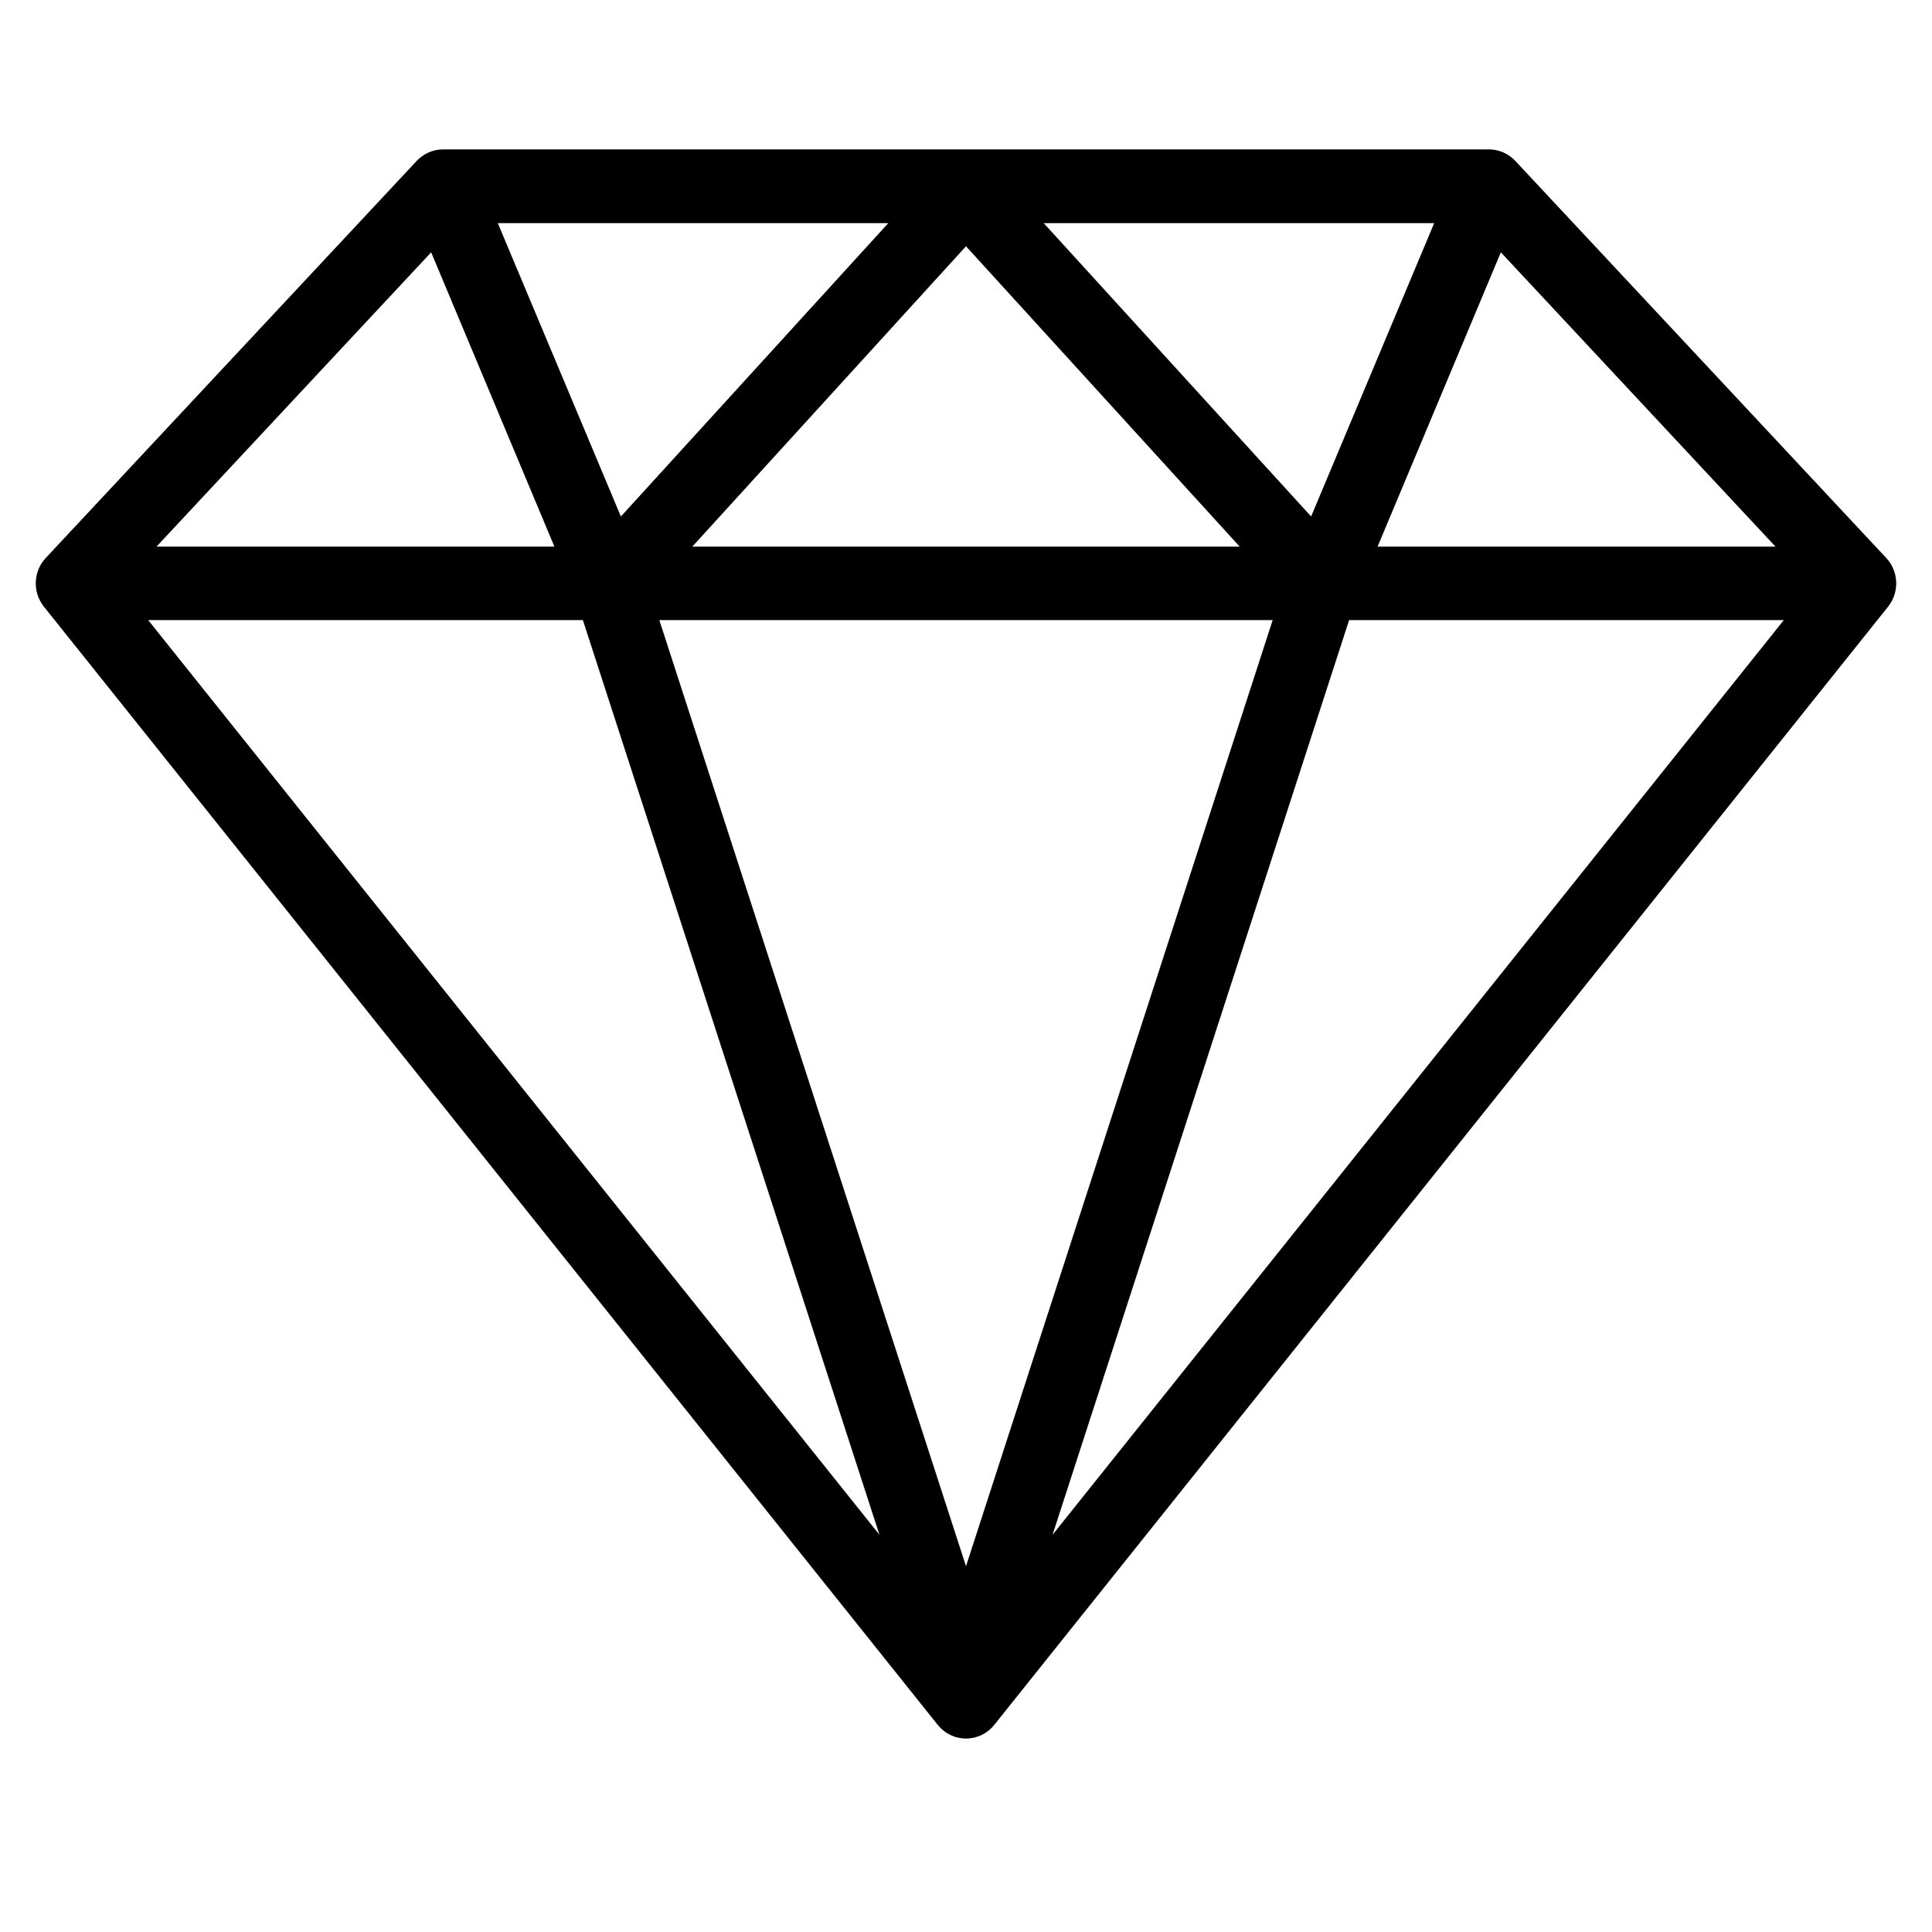 <svg version="1.0" preserveAspectRatio="xMidYMid meet" height="40" viewBox="0 0 30 30" zoomAndPan="magnify" width="40" xmlns:xlink="http://www.w3.org/1999/xlink" xmlns="http://www.w3.org/2000/svg"><defs><clipPath id="f87d8936ef"><path clip-rule="nonzero" d="M 0.484 2.324 L 29.516 2.324 L 29.516 27 L 0.484 27 Z M 0.484 2.324"></path></clipPath></defs><g clip-path="url(#f87d8936ef)"><path fill-rule="nonzero" fill-opacity="1" d="M 29.293 8.668 L 23.531 2.5 C 23.426 2.387 23.277 2.32 23.121 2.32 L 6.879 2.32 C 6.723 2.32 6.574 2.387 6.469 2.5 L 0.707 8.668 C 0.516 8.875 0.504 9.195 0.68 9.418 L 14.562 26.785 C 14.668 26.918 14.828 26.996 15 26.996 C 15.172 26.996 15.332 26.918 15.438 26.785 L 29.32 9.418 C 29.496 9.195 29.484 8.875 29.293 8.668 Z M 6.695 3.918 L 8.609 8.488 L 2.43 8.488 Z M 19.762 9.629 L 15 24.32 L 10.238 9.629 Z M 10.75 8.488 L 15 3.824 L 19.25 8.488 Z M 16.207 3.465 L 22.27 3.465 L 20.359 8.02 Z M 9.641 8.02 L 7.73 3.465 L 13.793 3.465 Z M 9.051 9.629 L 13.656 23.832 L 2.301 9.629 Z M 20.949 9.629 L 27.699 9.629 L 16.344 23.832 Z M 21.391 8.488 L 23.305 3.918 L 27.57 8.488 Z M 21.391 8.488" fill="#000000"></path></g></svg>